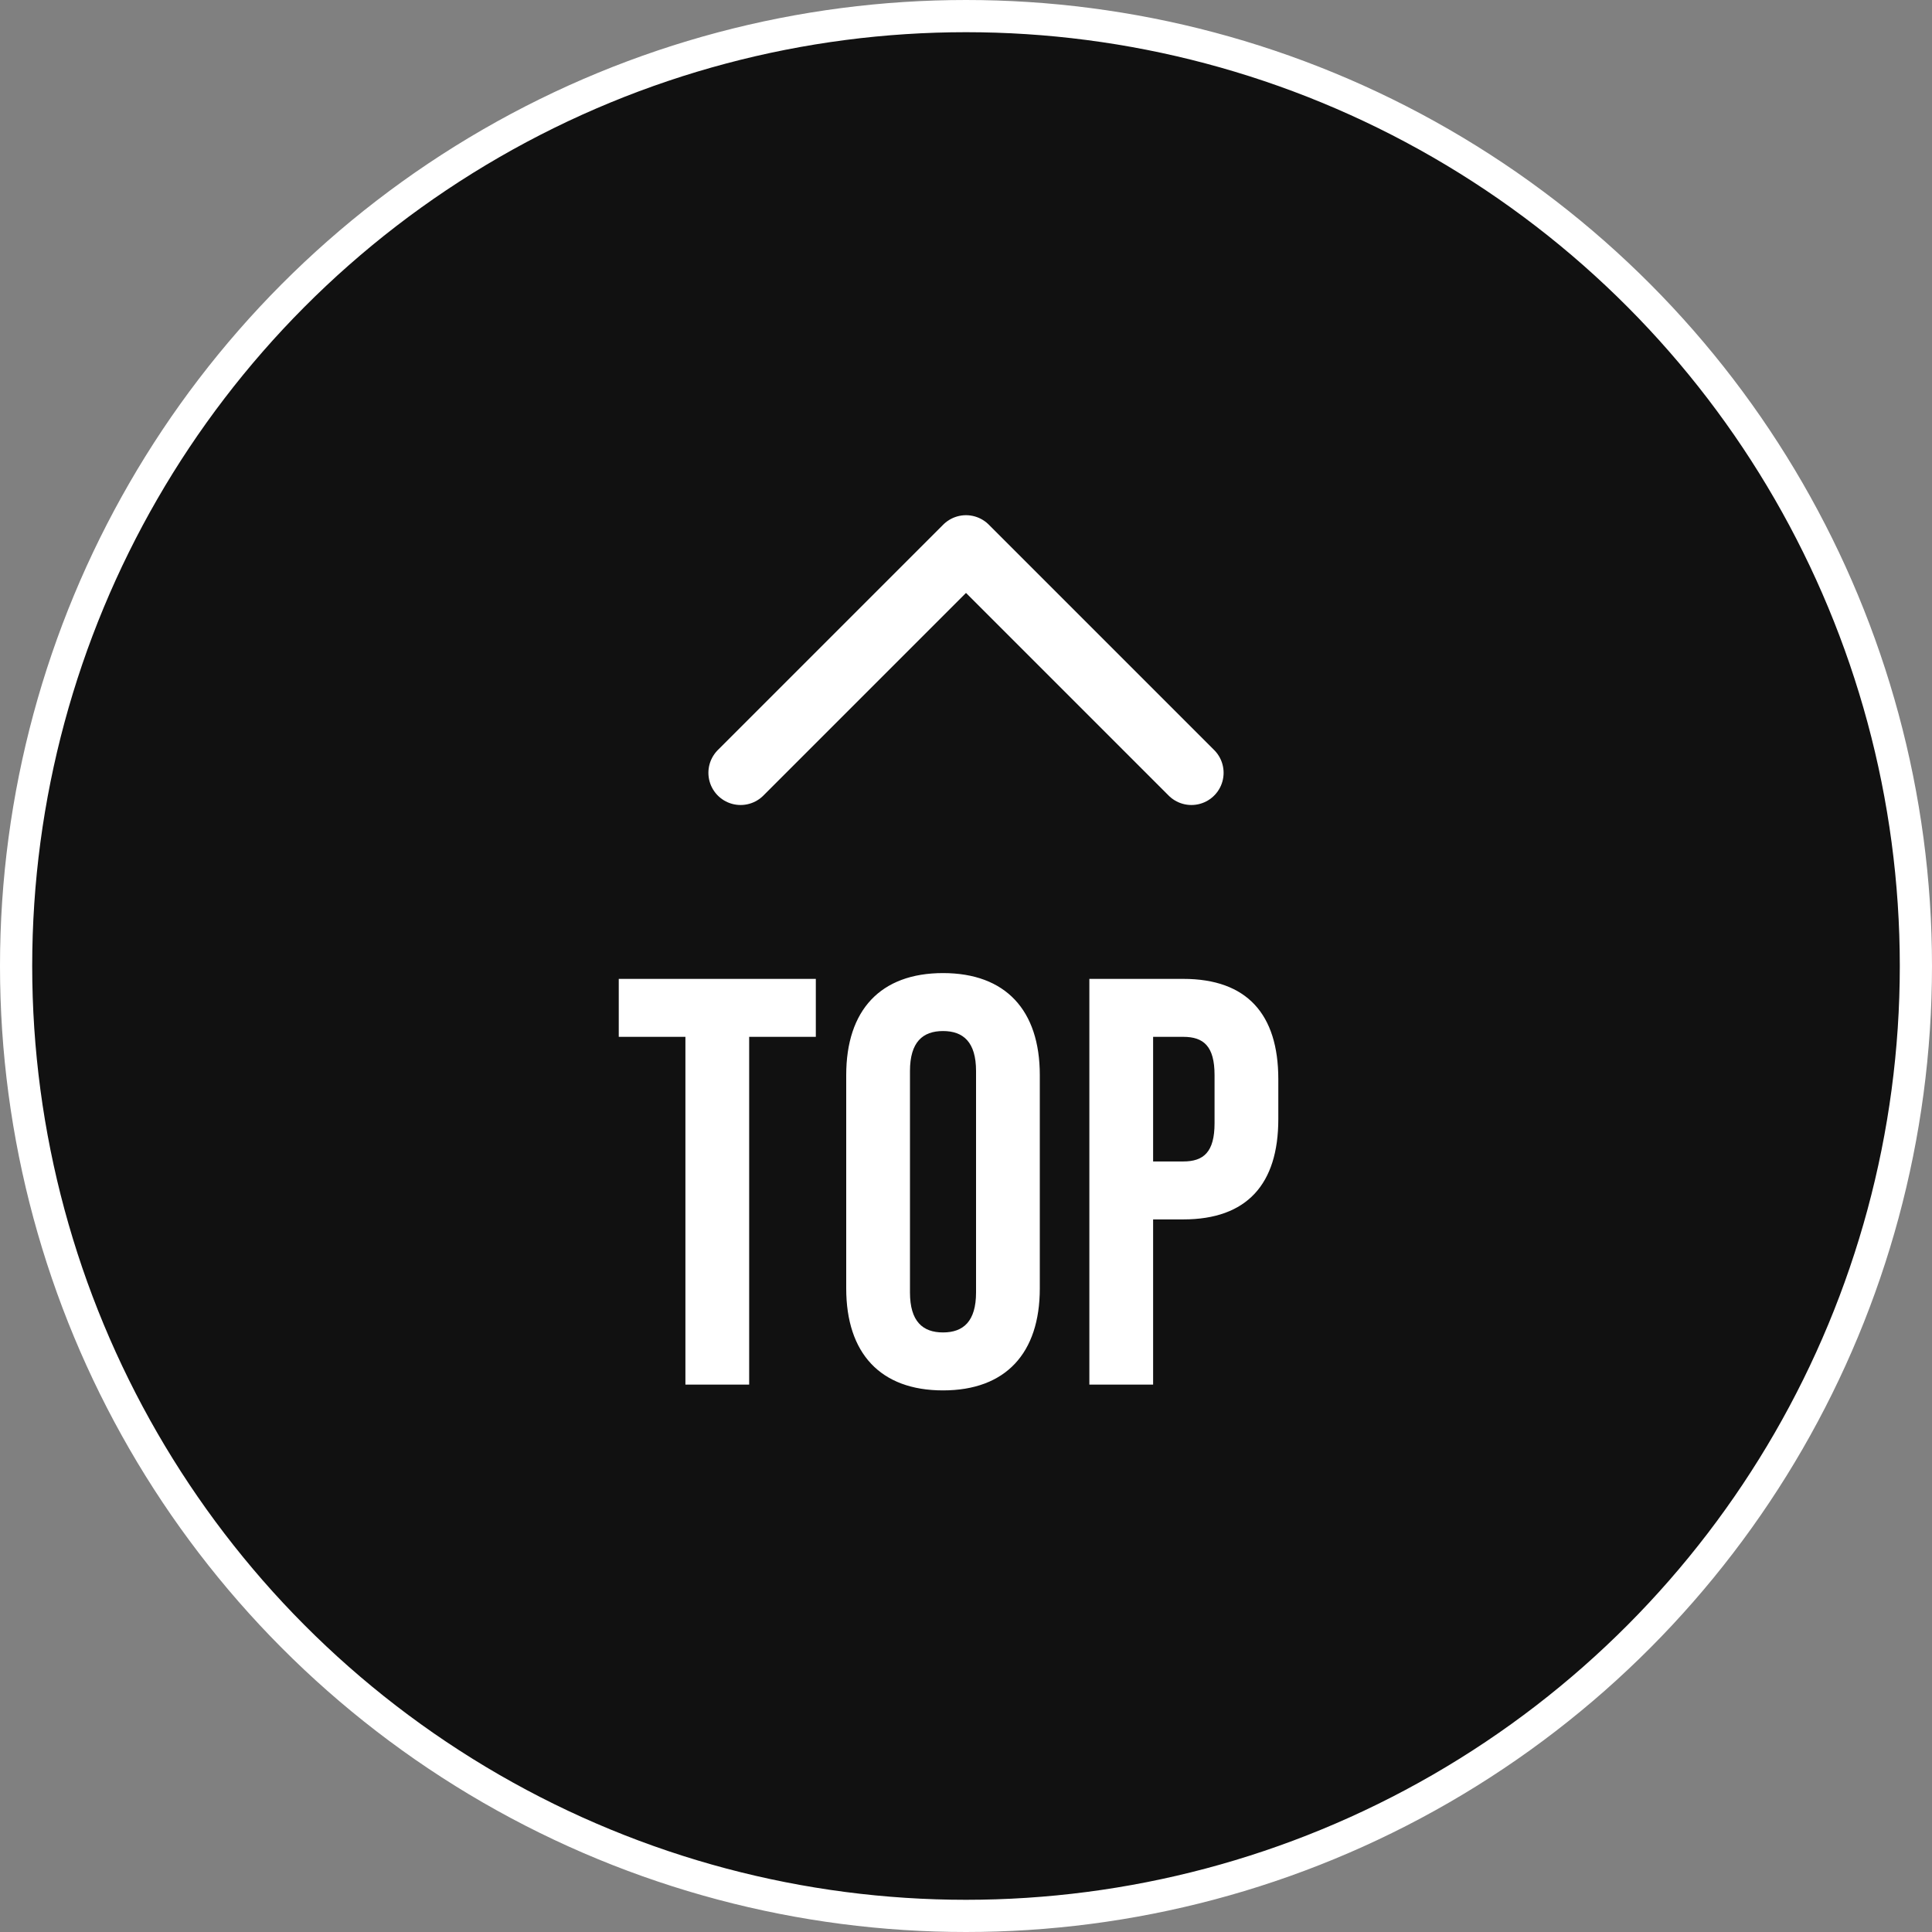 <svg width="60" height="60" fill="none" xmlns="http://www.w3.org/2000/svg"><rect width="100%" height="100%" fill="#808080" stroke="none"/><circle cx="30" cy="30" r="29.5" fill="#111" stroke="#fff"/><path d="M21.286 43V32.2h-2.07v-1.8h6.12v1.8h-2.07V43h-1.98zm8 .18c-1.944 0-3.006-1.152-3.006-3.168v-6.624c0-2.016 1.062-3.168 3.006-3.168 1.944 0 3.006 1.152 3.006 3.168v6.624c0 2.016-1.062 3.168-3.006 3.168zm0-1.8c.63 0 1.026-.342 1.026-1.242v-6.876c0-.9-.396-1.242-1.026-1.242s-1.026.342-1.026 1.242v6.876c0 .9.396 1.242 1.026 1.242zM33.831 43V30.4h2.916c1.98 0 2.952 1.098 2.952 3.114v1.242c0 2.016-.972 3.114-2.952 3.114h-.936V43h-1.98zm1.98-6.93h.936c.63 0 .972-.288.972-1.188v-1.494c0-.9-.342-1.188-.972-1.188h-.936v3.87z" fill="#fff"/><path d="M37 24l-7-7-7 7" stroke="#fff" stroke-width="2" stroke-linecap="round" stroke-linejoin="round"/></svg>